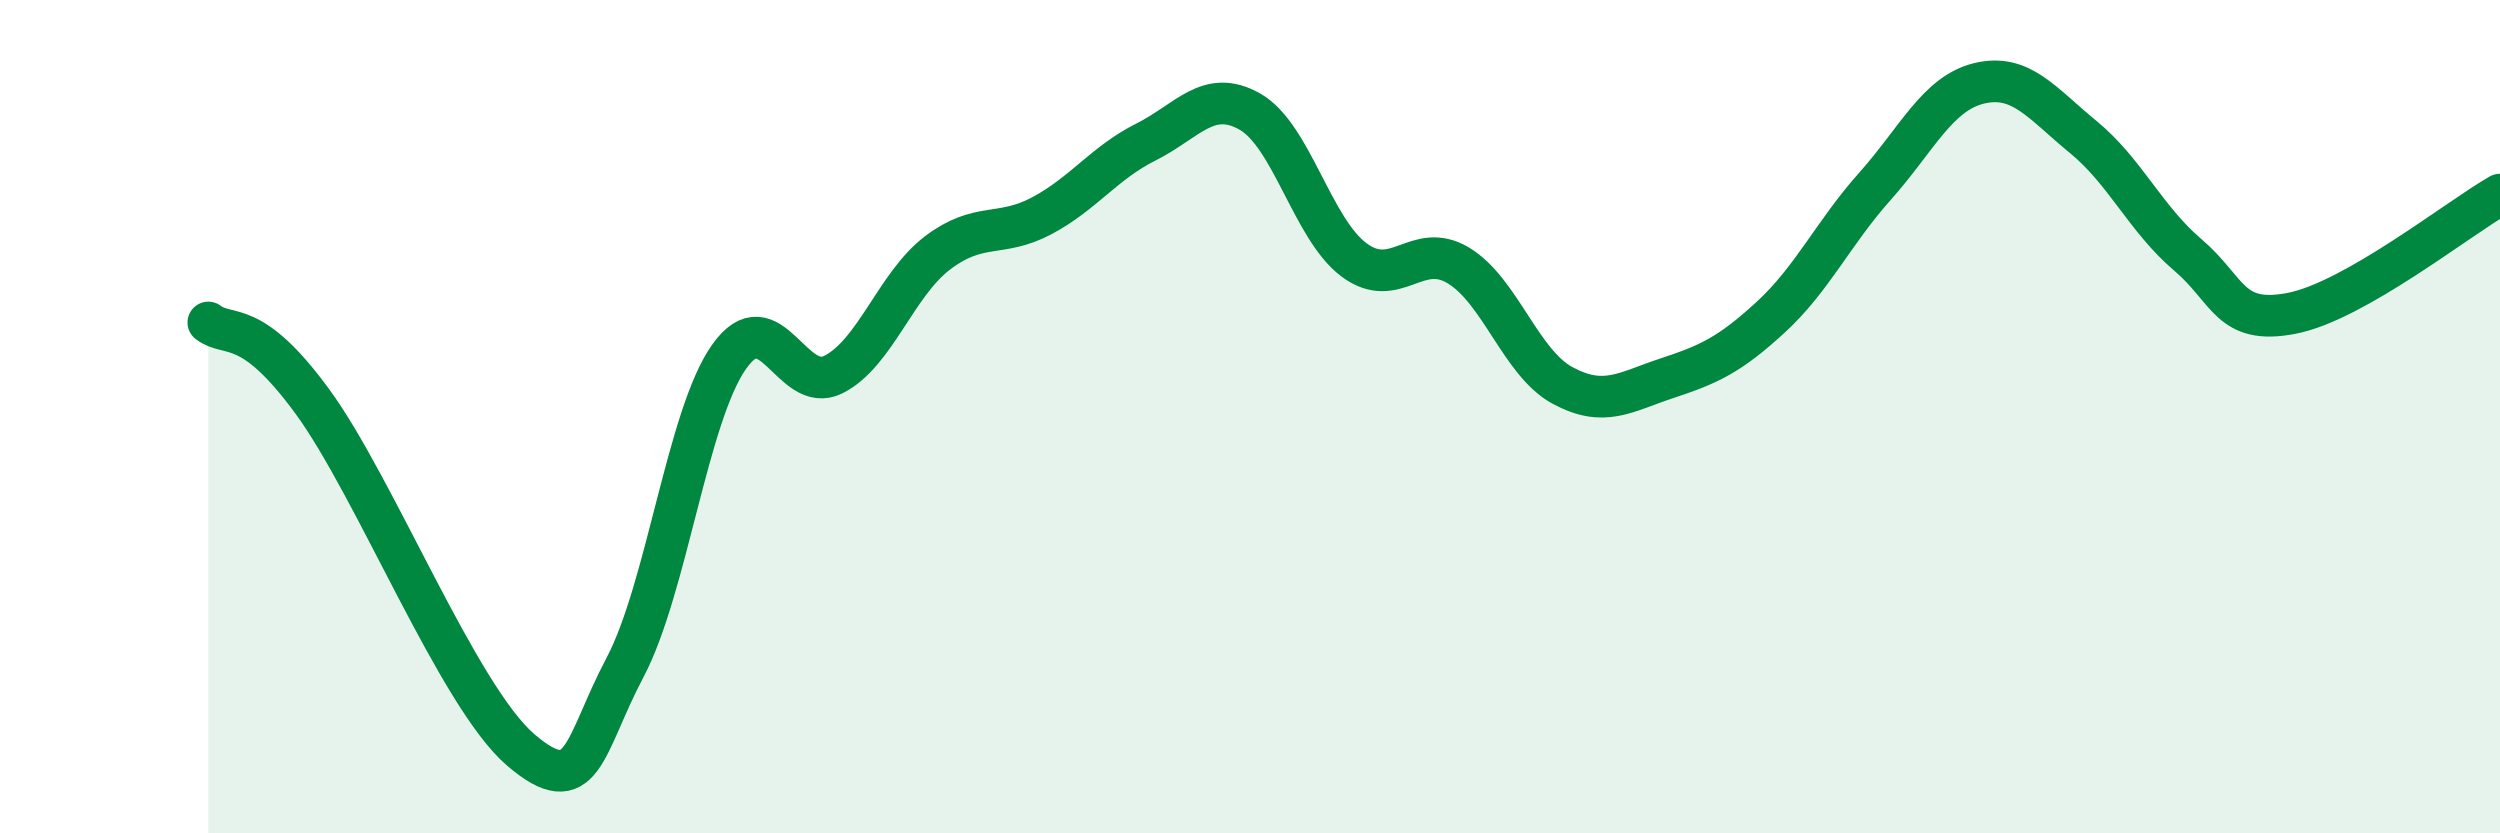 
    <svg width="60" height="20" viewBox="0 0 60 20" xmlns="http://www.w3.org/2000/svg">
      <path
        d="M 5,7.74 C 5.5,8.12 6,7.59 7.5,9.64 C 9,11.69 11,16.72 12.5,18 C 14,19.28 14,17.91 15,16.02 C 16,14.13 16.5,9.97 17.5,8.56 C 18.5,7.15 19,9.49 20,8.99 C 21,8.49 21.5,6.83 22.5,6.07 C 23.5,5.31 24,5.71 25,5.18 C 26,4.65 26.5,3.91 27.5,3.41 C 28.5,2.91 29,2.11 30,2.68 C 31,3.25 31.5,5.5 32.5,6.24 C 33.5,6.98 34,5.77 35,6.37 C 36,6.97 36.5,8.71 37.5,9.25 C 38.5,9.79 39,9.41 40,9.08 C 41,8.75 41.5,8.53 42.5,7.61 C 43.5,6.69 44,5.59 45,4.47 C 46,3.35 46.5,2.24 47.5,2 C 48.5,1.76 49,2.47 50,3.29 C 51,4.11 51.5,5.26 52.5,6.11 C 53.5,6.96 53.5,7.81 55,7.52 C 56.5,7.23 59,5.24 60,4.67L60 20L5 20Z"
        fill="#008740"
        opacity="0.1"
        stroke-linecap="round"
        stroke-linejoin="round"
      />
      <path
        d="M 5,7.74 C 5.5,8.12 6,7.59 7.5,9.64 C 9,11.69 11,16.72 12.5,18 C 14,19.28 14,17.91 15,16.02 C 16,14.13 16.5,9.97 17.5,8.56 C 18.5,7.15 19,9.49 20,8.99 C 21,8.49 21.5,6.83 22.5,6.07 C 23.5,5.31 24,5.71 25,5.18 C 26,4.65 26.5,3.91 27.5,3.41 C 28.5,2.91 29,2.11 30,2.68 C 31,3.25 31.5,5.5 32.5,6.24 C 33.5,6.98 34,5.77 35,6.37 C 36,6.97 36.5,8.71 37.5,9.25 C 38.5,9.79 39,9.41 40,9.08 C 41,8.75 41.5,8.53 42.5,7.61 C 43.5,6.69 44,5.59 45,4.47 C 46,3.35 46.5,2.24 47.5,2 C 48.5,1.76 49,2.47 50,3.29 C 51,4.11 51.5,5.26 52.5,6.11 C 53.5,6.96 53.5,7.81 55,7.52 C 56.5,7.23 59,5.24 60,4.67"
        stroke="#008740"
        stroke-width="1"
        fill="none"
        stroke-linecap="round"
        stroke-linejoin="round"
      />
    </svg>
  
